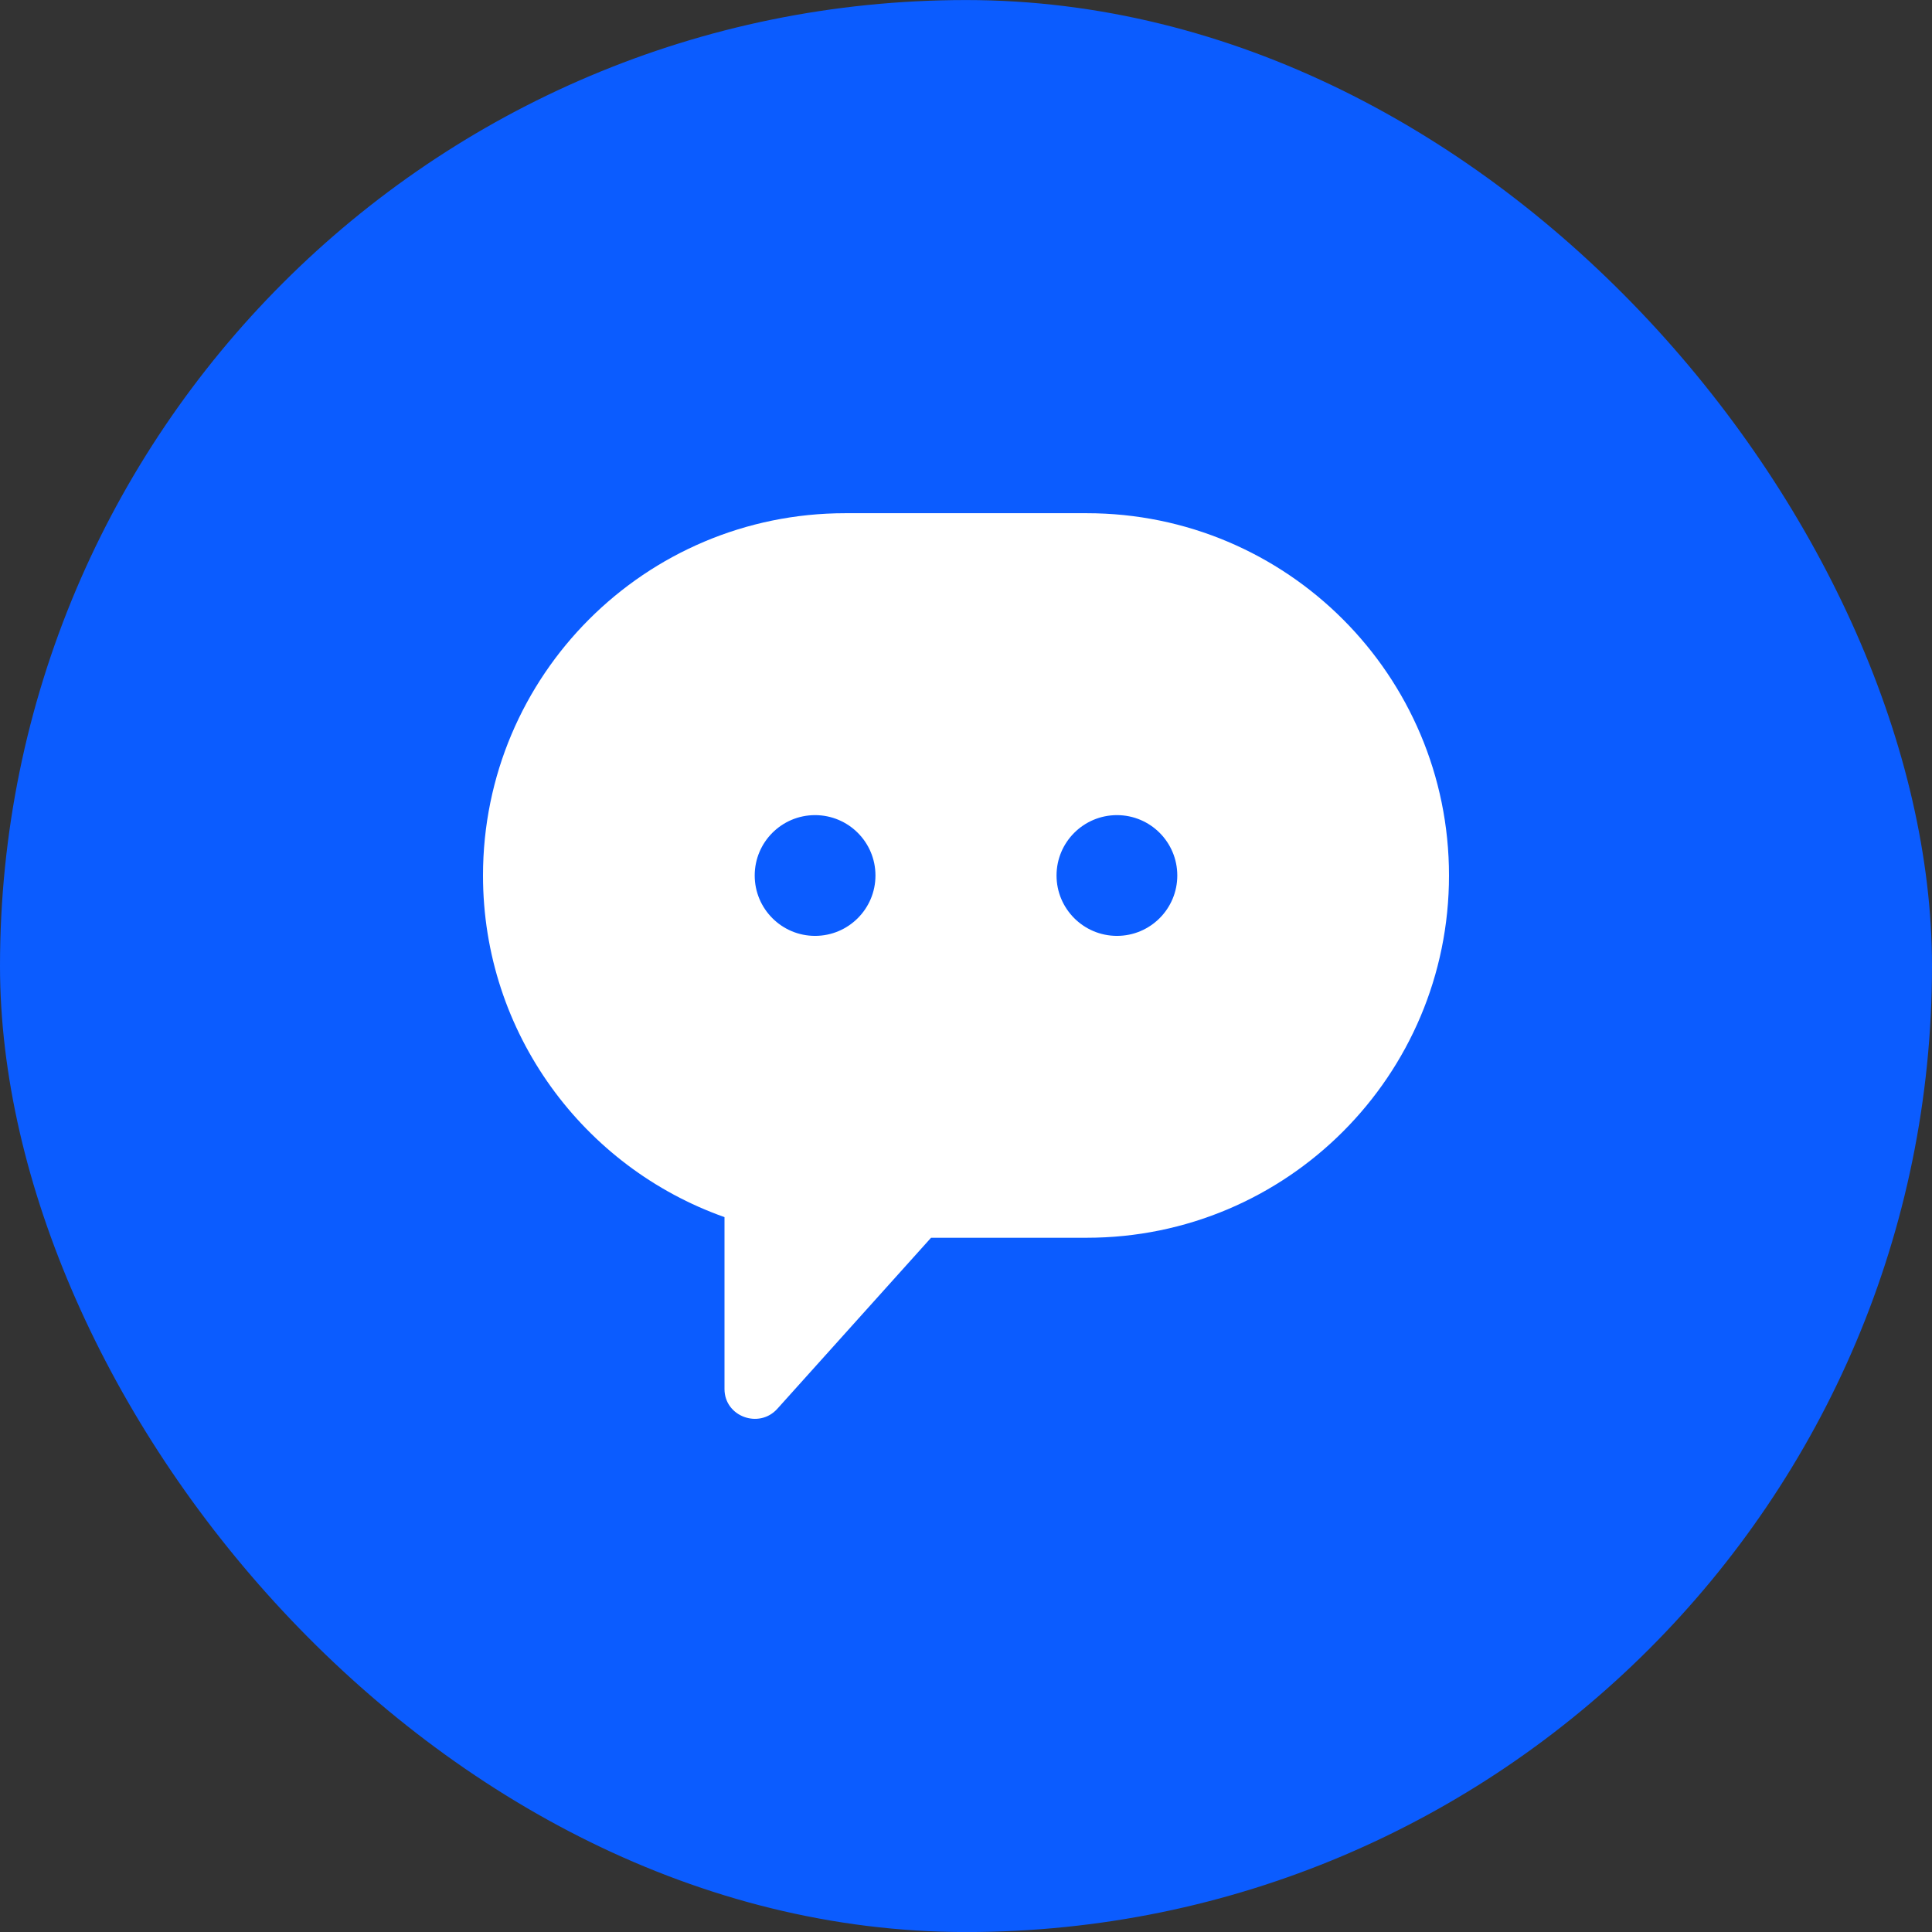 <svg width="44" height="44" viewBox="0 0 44 44" fill="none" xmlns="http://www.w3.org/2000/svg">
<rect x="0" y="0" width="44" height="44" fill="#333333" stroke="none"/>
<rect y="0.001" width="44" height="44" rx="22" fill="#0B5CFF"/>
<g clip-path="url(#clip0_3018_16362)">
<path d="M16.5 27.719V31.635C16.5 32.26 17.288 32.551 17.706 32.081L21.204 28.189H24.75C29.307 28.189 33 24.495 33 19.939C33 15.382 29.307 11.688 24.75 11.688H19.25C14.693 11.688 11 15.382 11 19.939C11 23.53 13.296 26.587 16.5 27.719ZM25.438 18.564C26.197 18.564 26.812 19.179 26.812 19.939C26.812 20.698 26.197 21.314 25.438 21.314C24.679 21.314 24.062 20.698 24.062 19.939C24.062 19.179 24.679 18.564 25.438 18.564ZM18.562 18.564C19.322 18.564 19.938 19.179 19.938 19.939C19.938 20.698 19.322 21.314 18.562 21.314C17.804 21.314 17.188 20.698 17.188 19.939C17.188 19.179 17.804 18.564 18.562 18.564Z" fill="white"/>
</g>
<defs>
<clipPath id="clip0_3018_16362">
<rect width="22" height="22" fill="white" transform="translate(11 11.001)"/>
</clipPath>
</defs>
</svg>
